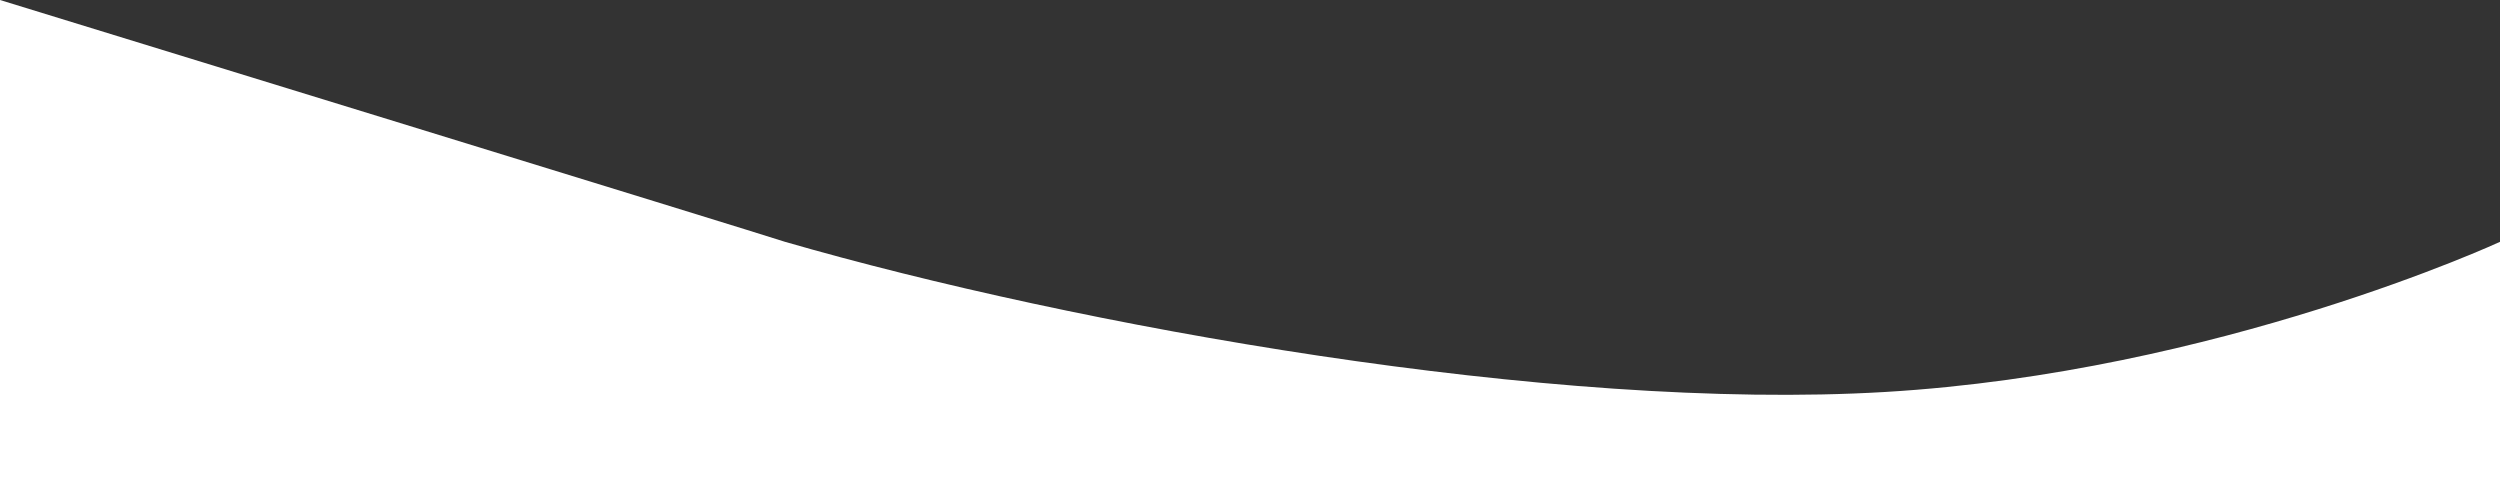 <svg xmlns="http://www.w3.org/2000/svg" width="1465.07" height="291.972" viewBox="0 0 1465.07 291.972">
  <rect x="0" y="0" width="1465.07" height="291.972" fill="#333333" stroke="none"/>
  <path id="Tracé_11905" data-name="Tracé 11905" d="M1412,601s451.434,138.677,460.052,141.718c170.411,49.207,449.664,99.6,644.809,87.981s360.208-87.981,360.208-87.981V892.972H1412Z" transform="translate(-1412 -601)" fill="#fff"/>
</svg>
